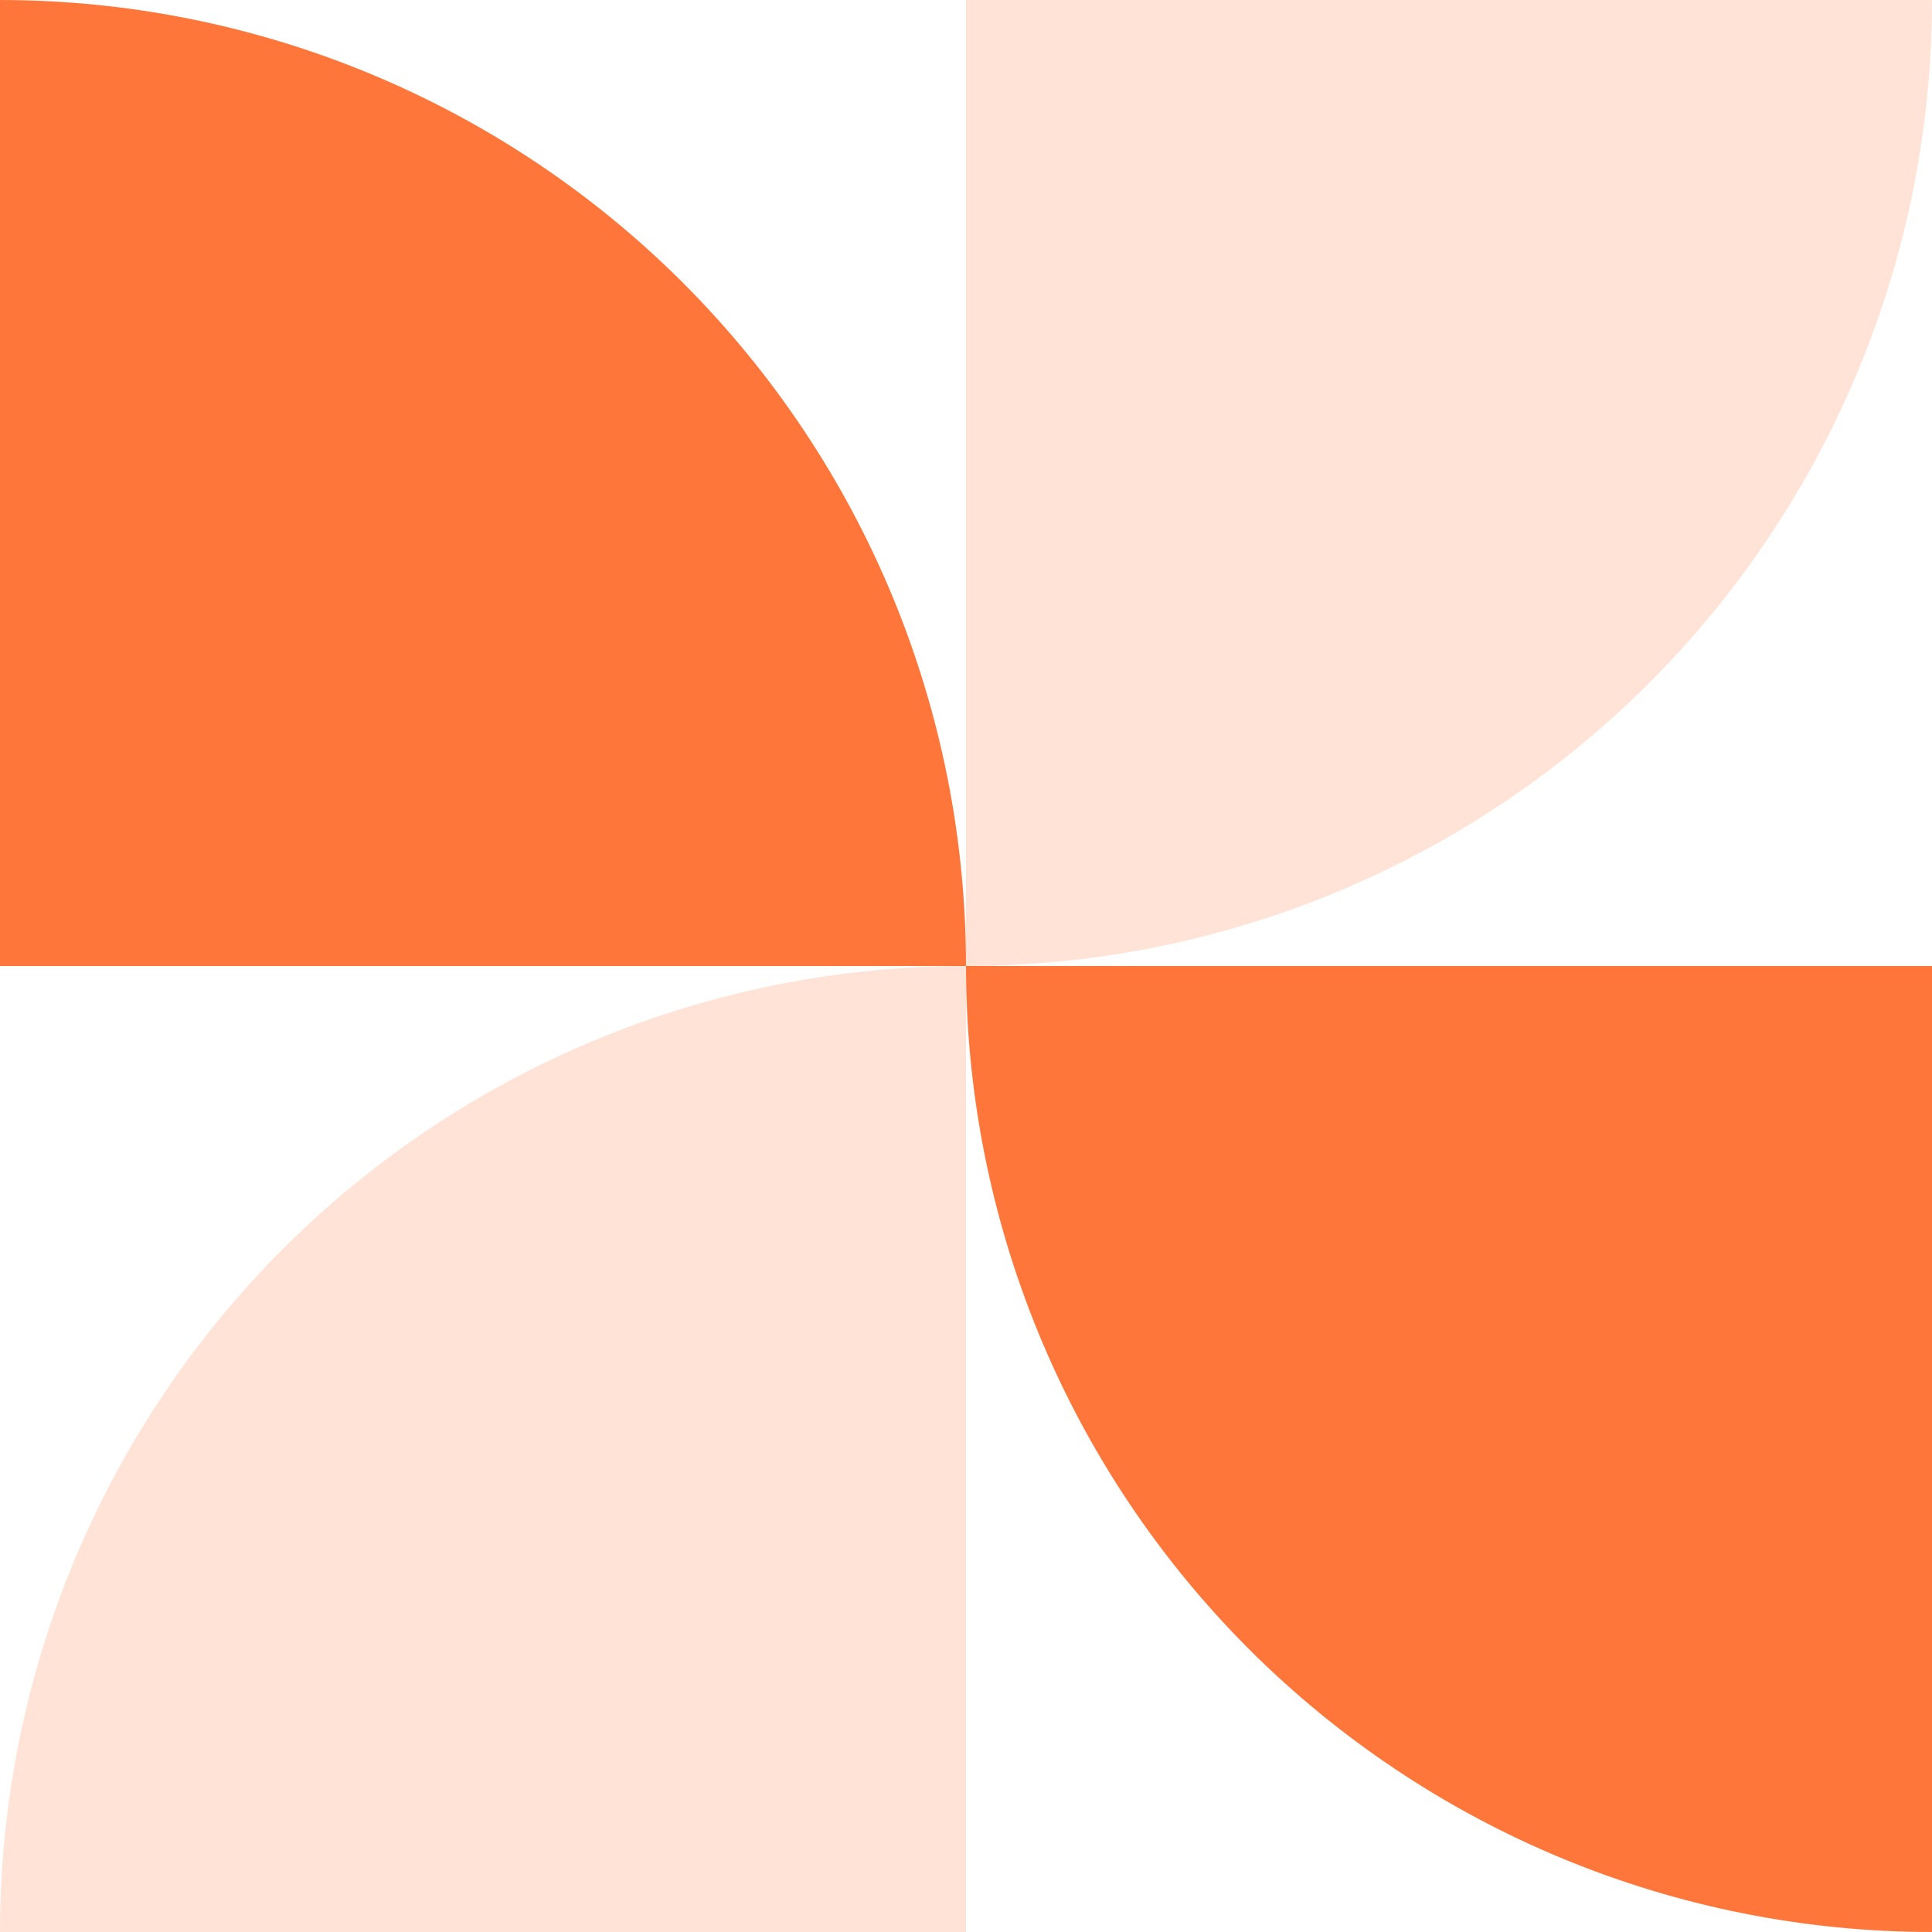 <svg width="32" height="32" viewBox="0 0 32 32" fill="none" xmlns="http://www.w3.org/2000/svg">
<path d="M0 32C-1.83688e-07 29.899 0.414 27.818 1.218 25.877C2.022 23.936 3.201 22.172 4.686 20.686C6.172 19.201 7.936 18.022 9.877 17.218C11.818 16.414 13.899 16 16 16V32L0 32Z" fill="#FF763B" fill-opacity="0.2"/>
<path d="M16 16C16 18.101 16.414 20.182 17.218 22.123C18.022 24.064 19.201 25.828 20.686 27.314C22.172 28.799 23.936 29.978 25.877 30.782C27.818 31.586 29.899 32 32 32L32 16L16 16Z" fill="#FF763B"/>
<path d="M16 16C16 13.899 15.586 11.818 14.782 9.877C13.978 7.936 12.799 6.172 11.314 4.686C9.828 3.2 8.064 2.022 6.123 1.218C4.182 0.414 2.101 -0 0 -0L1.10973e-06 16H16Z" fill="#FF763B"/>
<path d="M32 0C32 2.101 31.586 4.182 30.782 6.123C29.978 8.064 28.799 9.828 27.314 11.314C25.828 12.799 24.064 13.978 22.123 14.782C20.182 15.586 18.101 16 16 16L16 0H32Z" fill="#FF763B" fill-opacity="0.2"/>
</svg>
